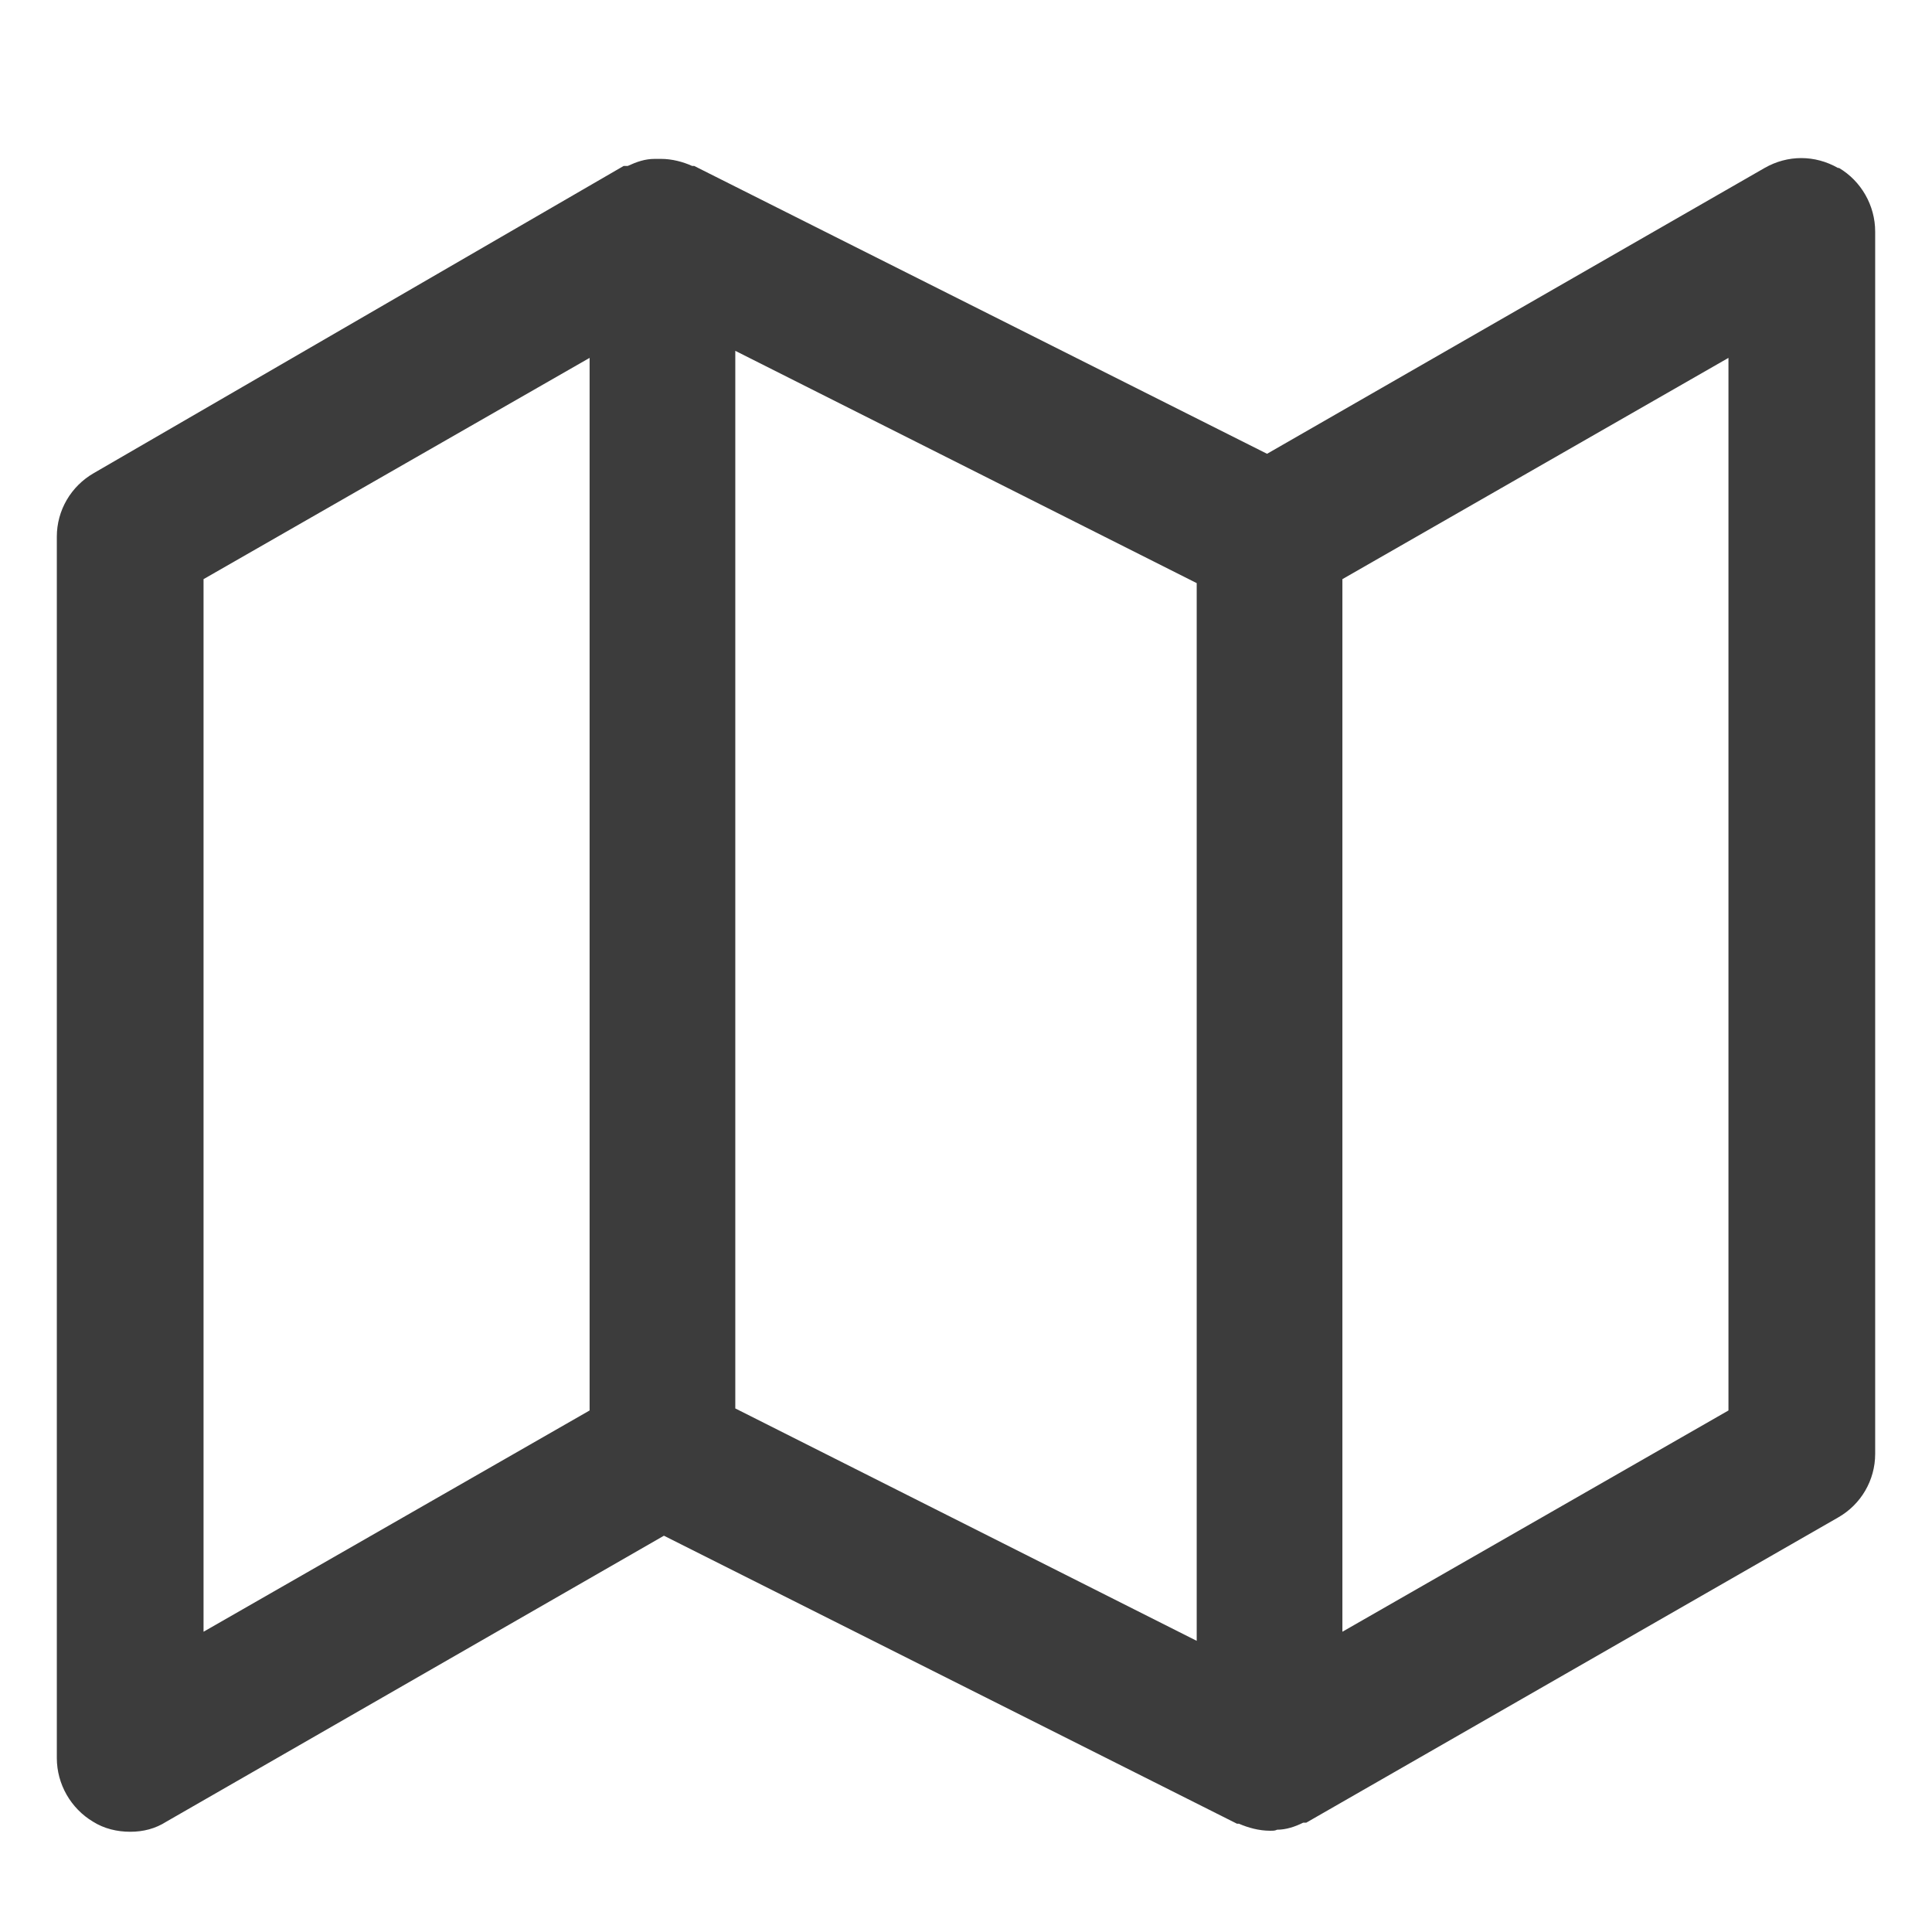 <svg width="17" height="17" viewBox="0 0 17 17" fill="none" xmlns="http://www.w3.org/2000/svg">
<g clip-path="url(#clip0_214_8188)">
<path d="M16.173 1.478C15.969 1.362 15.73 1.362 15.527 1.478L11.149 3.993L6.108 1.46C6.108 1.46 6.099 1.46 6.09 1.46C6.01 1.424 5.913 1.398 5.816 1.398C5.816 1.398 5.816 1.398 5.807 1.398C5.789 1.398 5.78 1.398 5.763 1.398C5.674 1.398 5.603 1.424 5.524 1.46C5.515 1.46 5.506 1.46 5.488 1.46L0.827 4.162C0.624 4.278 0.5 4.491 0.5 4.722V15.469C0.5 15.7 0.624 15.913 0.818 16.029C0.916 16.091 1.031 16.118 1.146 16.118C1.261 16.118 1.367 16.091 1.464 16.029L5.842 13.513L10.884 16.047C10.884 16.047 10.893 16.047 10.901 16.047C10.981 16.082 11.078 16.109 11.175 16.109C11.175 16.109 11.175 16.109 11.184 16.109C11.202 16.109 11.22 16.109 11.237 16.1C11.317 16.1 11.397 16.073 11.467 16.038C11.476 16.038 11.485 16.038 11.494 16.038L16.173 13.353C16.376 13.238 16.5 13.024 16.5 12.793V2.038C16.5 1.807 16.376 1.593 16.182 1.478H16.173ZM6.47 3.087L10.53 5.131V14.438L6.47 12.393V3.087ZM1.791 5.096L5.188 3.149V12.411L1.791 14.358V5.096ZM15.209 12.411L11.812 14.358V5.096L15.209 3.149V12.411Z" fill="#3C3C3C"/>
</g>
<defs>
<clipPath id="clip0_214_8188">
<rect width="16" height="14.729" fill="white" transform="translate(0.5 1.389)"/>
</clipPath>
</defs>
</svg>
